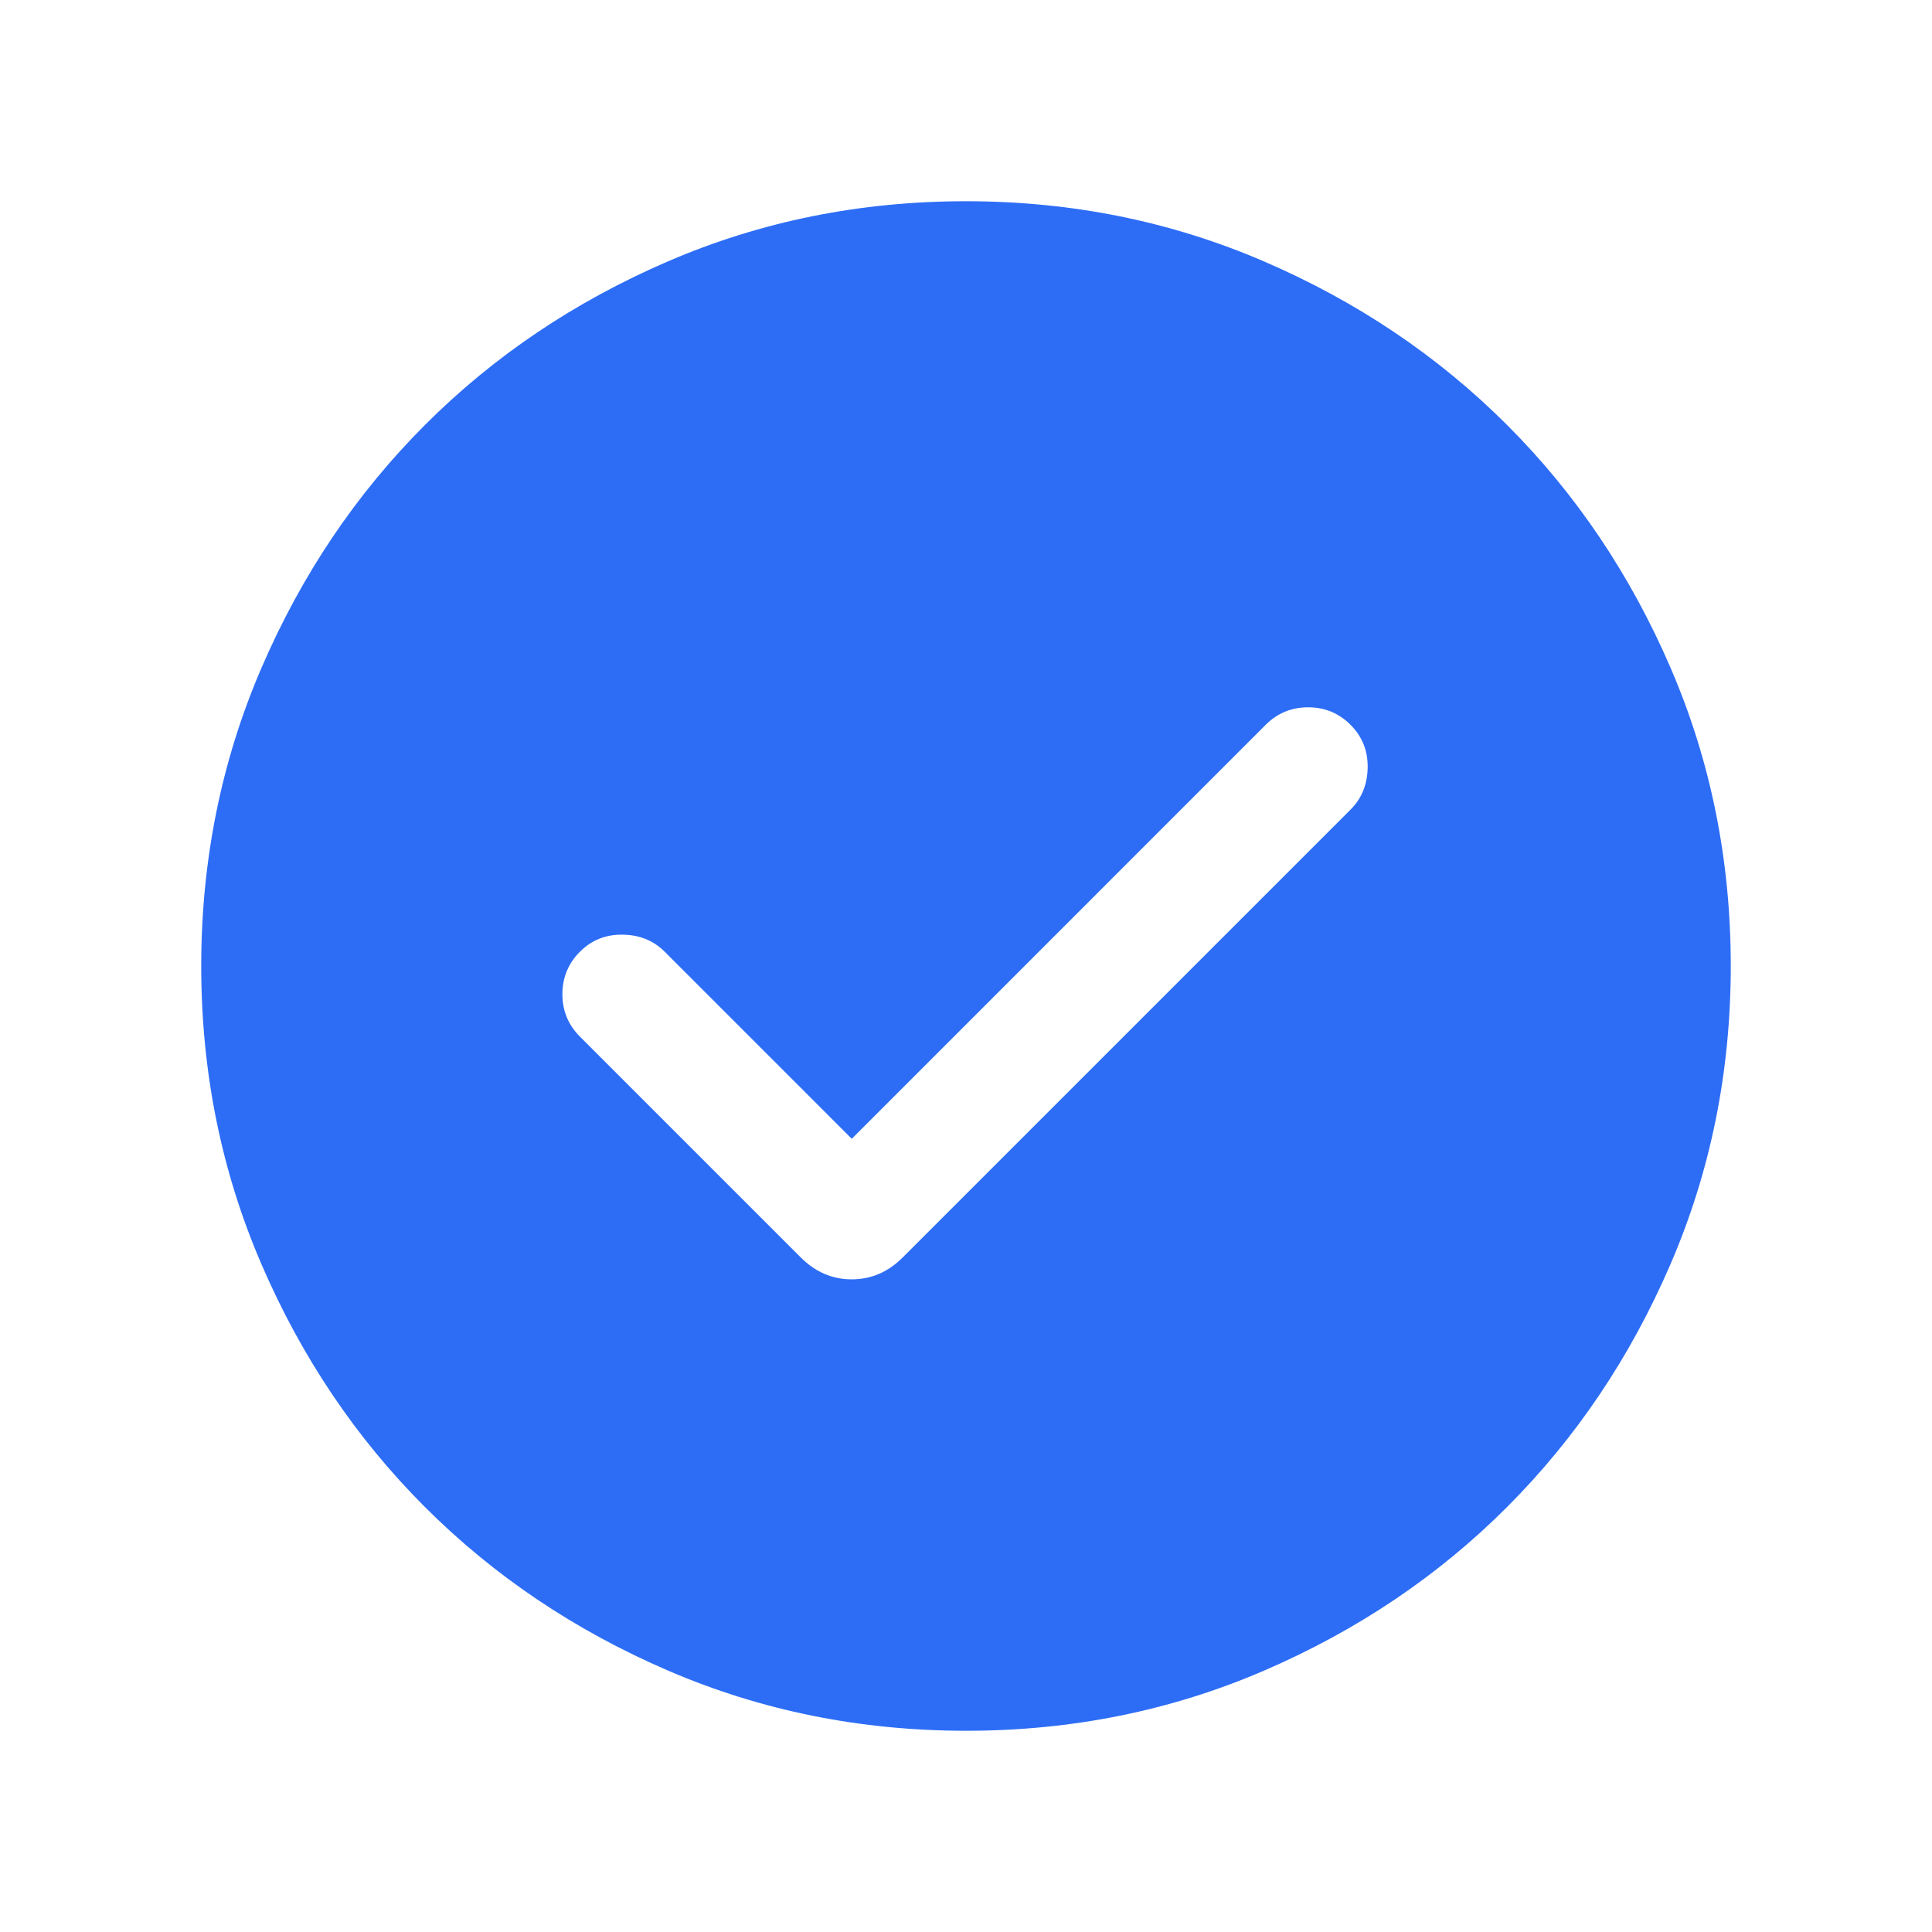 <svg width="32" height="32" viewBox="0 0 32 32" fill="none" xmlns="http://www.w3.org/2000/svg">
<mask id="mask0_103_594" style="mask-type:alpha" maskUnits="userSpaceOnUse" x="0" y="0" width="32" height="32">
<rect width="32" height="32" fill="#D9D9D9"/>
</mask>
<g mask="url(#mask0_103_594)">
<path d="M14.108 18.862L11.01 15.764C10.826 15.579 10.594 15.485 10.314 15.481C10.035 15.476 9.798 15.571 9.605 15.764C9.412 15.957 9.315 16.192 9.315 16.467C9.315 16.742 9.412 16.976 9.605 17.169L13.264 20.828C13.505 21.069 13.786 21.19 14.108 21.19C14.429 21.19 14.71 21.069 14.951 20.828L22.369 13.41C22.554 13.226 22.648 12.993 22.653 12.714C22.657 12.435 22.562 12.198 22.369 12.005C22.176 11.812 21.942 11.715 21.667 11.715C21.392 11.715 21.157 11.812 20.964 12.005L14.108 18.862ZM16.002 28.667C14.25 28.667 12.604 28.334 11.062 27.669C9.52 27.004 8.18 26.102 7.039 24.962C5.899 23.823 4.996 22.482 4.331 20.941C3.666 19.4 3.333 17.754 3.333 16.002C3.333 14.25 3.666 12.604 4.331 11.062C4.996 9.52 5.898 8.18 7.038 7.039C8.177 5.899 9.518 4.996 11.059 4.331C12.6 3.666 14.246 3.333 15.998 3.333C17.75 3.333 19.396 3.666 20.938 4.331C22.48 4.996 23.82 5.898 24.961 7.038C26.101 8.177 27.004 9.518 27.669 11.059C28.334 12.6 28.667 14.246 28.667 15.998C28.667 17.75 28.334 19.396 27.669 20.938C27.004 22.48 26.102 23.82 24.962 24.961C23.823 26.101 22.482 27.004 20.941 27.669C19.4 28.334 17.754 28.667 16.002 28.667Z" fill="#2D6DF6"/>
</g>
</svg>
